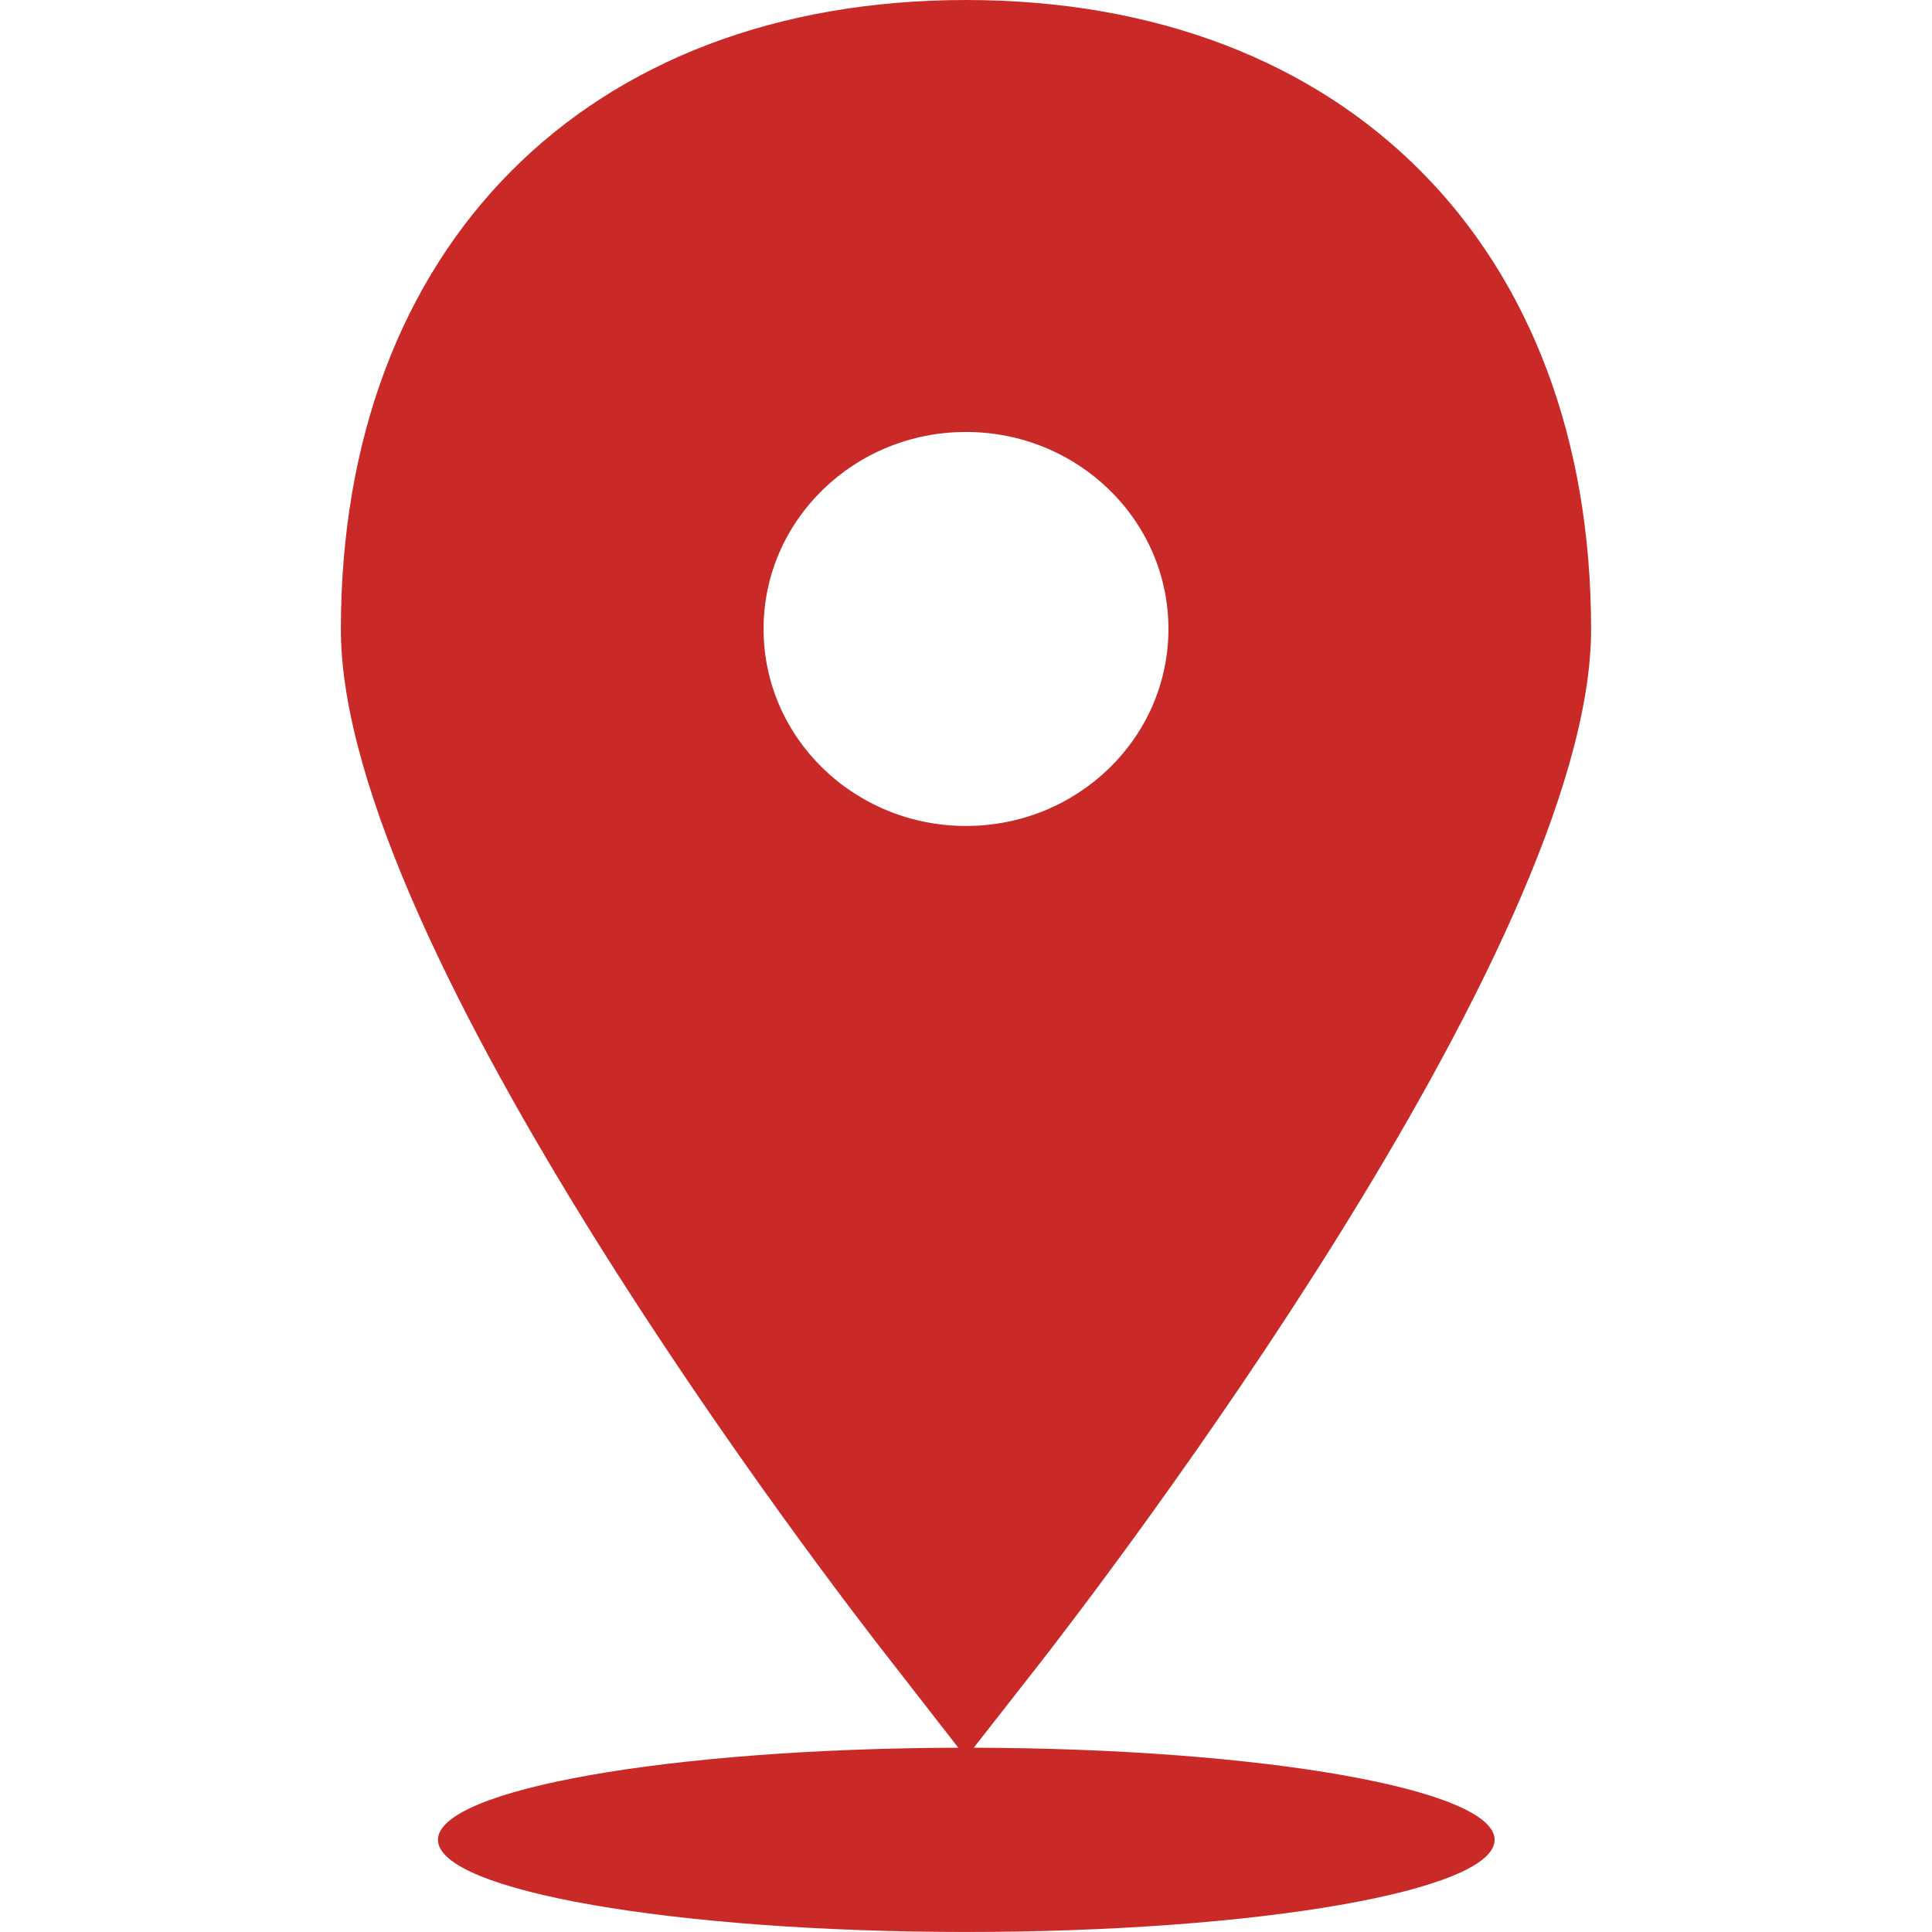 <?xml version="1.0" encoding="UTF-8"?> <svg xmlns="http://www.w3.org/2000/svg" width="60" height="60" viewBox="0 0 60 60" fill="none"><path d="M49.413 19.546C49.413 7.673 41.797 0 30 0C18.202 0 10.586 7.673 10.586 19.546C10.586 29.442 25.878 49.309 27.625 51.532L29.761 54.277C20.815 54.3 13.601 55.57 13.601 57.137C13.601 58.718 20.947 59.999 30.009 59.999C39.071 59.999 46.417 58.718 46.417 57.137C46.417 55.569 39.195 54.298 30.241 54.277L32.389 51.532C34.121 49.295 49.413 29.428 49.413 19.546ZM23.713 19.533C23.713 16.154 26.527 13.415 30 13.415C33.472 13.415 36.287 16.154 36.287 19.533C36.287 22.912 33.472 25.651 30 25.651C26.527 25.651 23.713 22.912 23.713 19.533Z" fill="#CA2A27"></path></svg> 